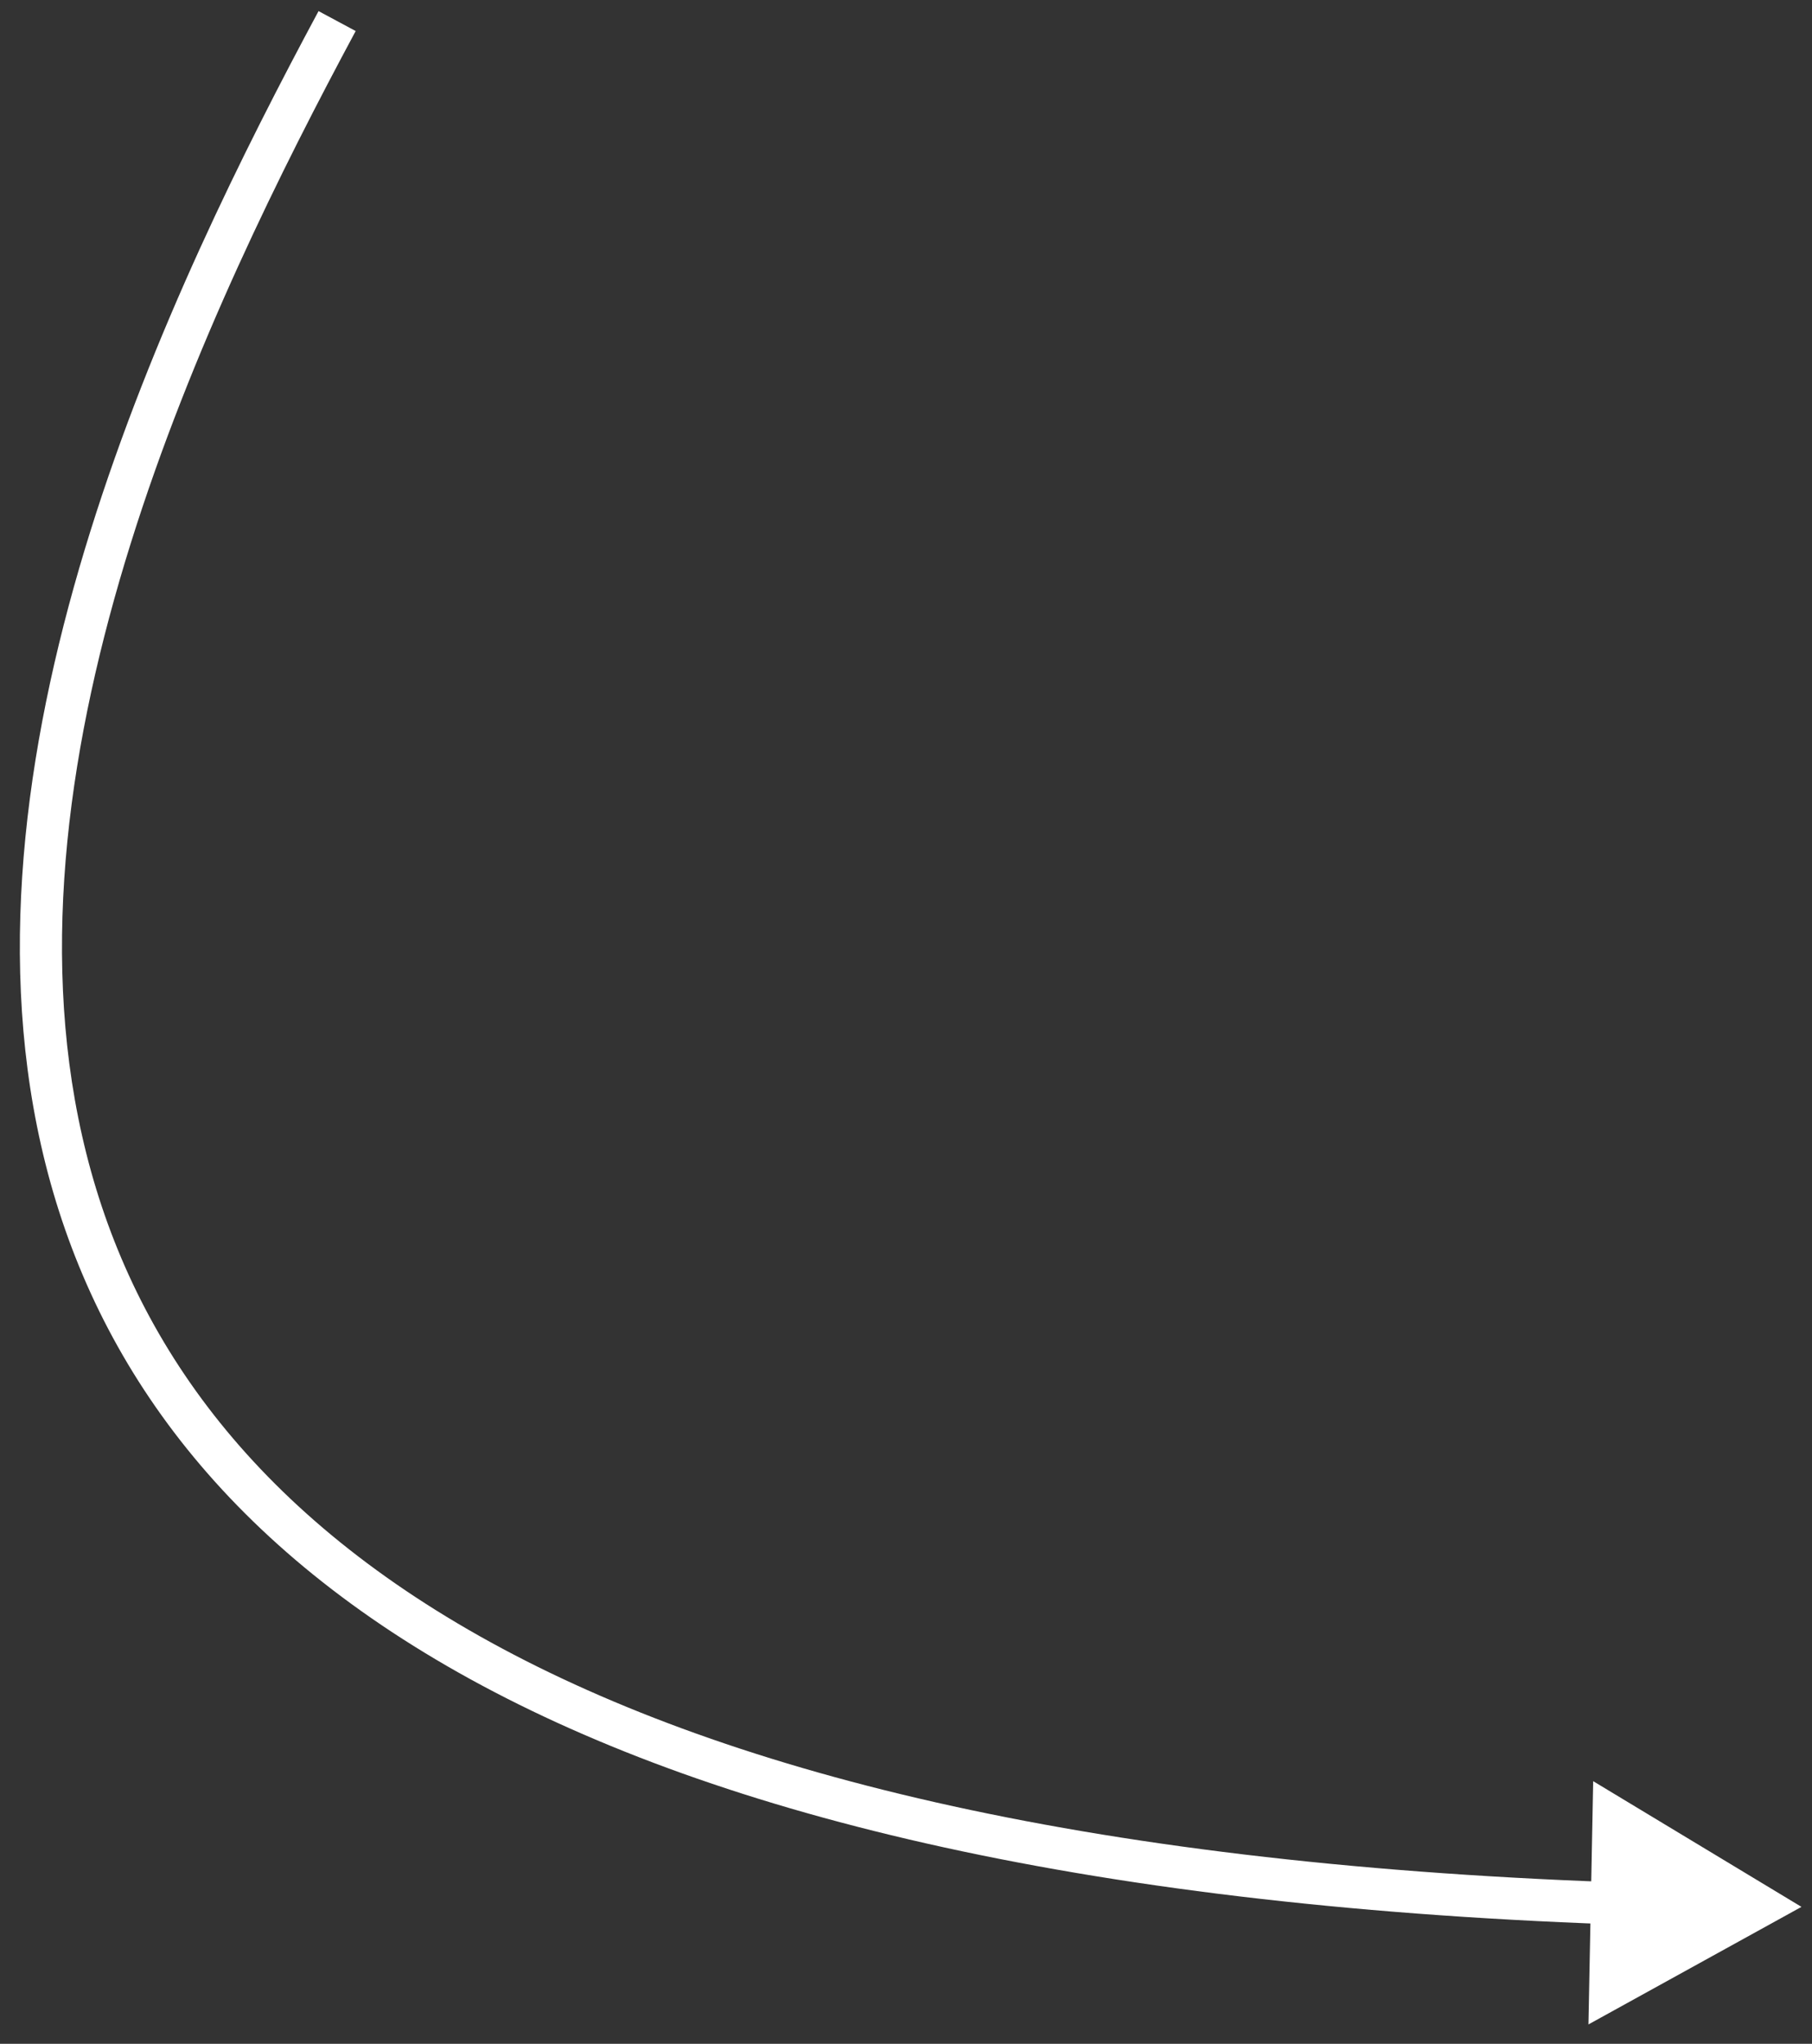 <?xml version="1.0" encoding="UTF-8"?> <svg xmlns="http://www.w3.org/2000/svg" width="86" height="97" viewBox="0 0 86 97" fill="none"><rect x="0" y="0" width="86" height="97" fill="#333333" stroke="none"/> <path d="M85.5 90.5L75.614 84.534L75.39 96.079L85.5 90.5ZM15.119 0.527C11.586 7.106 7.229 15.808 4.287 25.219C1.347 34.621 -0.209 44.819 1.949 54.357C4.117 63.943 10.016 72.763 21.776 79.39C33.496 85.994 51.015 90.409 76.451 91.325L76.523 89.326C51.249 88.416 34.089 84.032 22.757 77.647C11.465 71.284 5.937 62.923 3.899 53.916C1.851 44.861 3.308 35.052 6.196 25.816C9.081 16.588 13.366 8.019 16.881 1.473L15.119 0.527Z" fill="white"></path> </svg> 